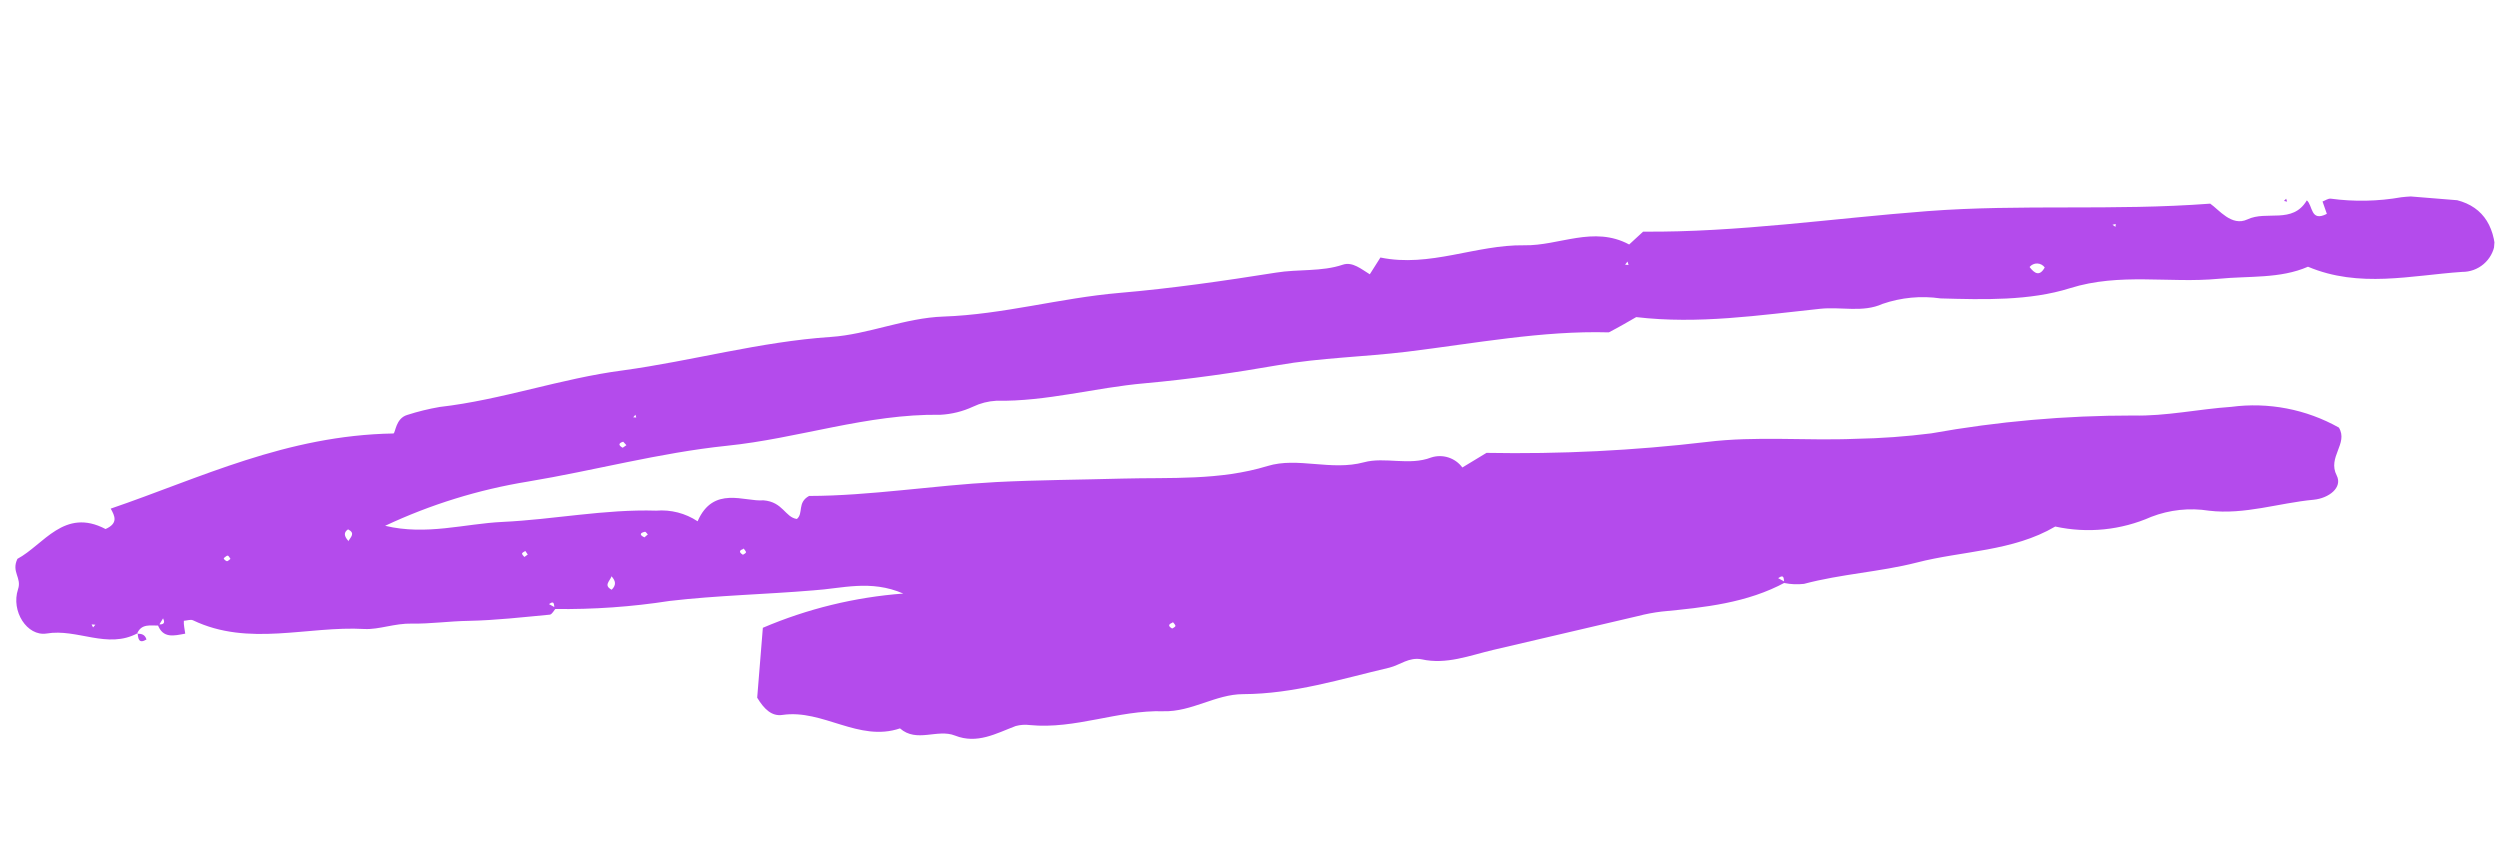 <svg width="228" height="79" viewBox="0 0 228 79" fill="none" xmlns="http://www.w3.org/2000/svg">
<g clip-path="url(#clip0_2_217)">
<path d="M12.559 57.744C9.805 59.24 7.052 57.298 4.241 57.778C2.473 58.051 0.983 55.74 1.644 53.742C2.007 52.677 1.009 52.166 1.591 50.966C3.981 49.69 5.852 46.265 9.627 48.248C10.806 47.719 10.472 47.055 10.096 46.387C18.263 43.596 26.104 39.698 35.887 39.533C36.073 39.465 36.081 38.162 37.132 37.845C38.104 37.532 39.096 37.288 40.102 37.115C45.767 36.465 51.149 34.516 56.794 33.781C63.156 32.909 69.312 31.162 75.778 30.728C79.163 30.503 82.543 28.988 86.045 28.87C91.465 28.684 96.672 27.179 102.073 26.715C106.832 26.309 111.628 25.616 116.373 24.863C118.395 24.528 120.535 24.798 122.474 24.137C123.356 23.848 124.159 24.551 124.925 25.015L125.894 23.485C130.406 24.418 134.596 22.304 139.011 22.37C142.18 22.432 145.339 20.553 148.58 22.298L149.852 21.126C158.48 21.2 167.107 19.916 175.753 19.257C184.398 18.598 192.689 19.241 201.571 18.573C202.36 19.108 203.521 20.685 204.961 20.011C206.72 19.169 209.082 20.469 210.382 18.274C210.94 18.735 210.704 20.282 212.209 19.503C212.072 19.131 211.95 18.761 211.815 18.376C212.043 18.297 212.309 18.097 212.556 18.117C214.702 18.408 216.879 18.364 219.011 17.988C220.194 17.853 221.39 17.871 222.569 18.04C225.495 18.179 227.152 19.63 227.521 22.266C227.412 22.975 227.051 23.621 226.504 24.086C225.958 24.551 225.262 24.803 224.544 24.797C219.89 25.113 215.165 26.298 210.488 24.325C207.945 25.436 205.114 25.152 202.334 25.426C197.837 25.852 193.344 24.852 188.78 26.284C185.11 27.443 180.921 27.326 176.98 27.215C175.201 26.957 173.386 27.129 171.687 27.715C169.903 28.528 167.911 27.965 166.025 28.159C160.434 28.746 154.905 29.588 149.222 28.92C148.496 29.333 147.767 29.773 146.726 30.312C140.656 30.14 134.504 31.32 128.303 32.079C124.398 32.554 120.443 32.622 116.549 33.305C112.655 33.988 108.462 34.591 104.4 34.956C99.864 35.351 95.451 36.63 90.856 36.549C90.125 36.589 89.409 36.771 88.748 37.086C87.81 37.522 86.797 37.774 85.764 37.828C79.092 37.732 72.797 39.995 66.257 40.658C60.122 41.299 54.198 42.913 48.144 43.92C43.638 44.654 39.255 46.012 35.123 47.953C38.889 48.854 42.359 47.763 45.823 47.599C50.497 47.381 55.134 46.426 59.848 46.571C61.179 46.462 62.508 46.804 63.622 47.542C65.052 44.248 67.922 45.783 69.625 45.629C71.415 45.774 71.593 47.175 72.675 47.331C73.299 46.814 72.685 45.835 73.787 45.231C79.331 45.222 85.062 44.272 90.852 43.964C94.638 43.772 98.533 43.754 102.353 43.647C106.742 43.531 111.221 43.838 115.597 42.501C118.354 41.656 121.394 42.969 124.398 42.159C126.282 41.646 128.528 42.493 130.517 41.725C131.027 41.558 131.577 41.556 132.089 41.719C132.601 41.882 133.048 42.203 133.367 42.635L135.568 41.302C142.28 41.427 148.993 41.095 155.66 40.307C160.126 39.754 164.718 40.208 169.237 40.02C171.54 39.978 173.838 39.812 176.123 39.523C182.204 38.434 188.37 37.889 194.548 37.895C197.522 37.969 200.499 37.309 203.481 37.106C206.875 36.656 210.323 37.319 213.307 38.996C214.187 40.453 212.244 41.682 213.106 43.36C213.668 44.472 212.384 45.436 211.015 45.575C207.817 45.87 204.721 46.964 201.455 46.575C199.684 46.296 197.871 46.489 196.198 47.134C193.446 48.352 190.378 48.663 187.438 48.02C183.567 50.299 178.944 50.23 174.796 51.308C171.456 52.16 167.907 52.345 164.522 53.249C163.928 53.316 163.327 53.291 162.74 53.174C162.637 52.916 162.813 52.279 162.167 52.726L162.843 53.099C159.336 55.006 155.451 55.398 151.54 55.775C150.814 55.862 150.094 55.998 149.387 56.183C144.993 57.214 140.573 58.242 136.179 59.273C134.032 59.779 131.912 60.633 129.665 60.132C128.506 59.9 127.683 60.651 126.708 60.891C122.314 61.922 117.99 63.291 113.374 63.306C110.866 63.31 108.683 64.936 106.097 64.865C101.949 64.751 98.077 66.531 93.924 66.126C93.491 66.07 93.05 66.1 92.628 66.215C90.841 66.889 89.126 67.886 87.098 67.085C85.487 66.442 83.605 67.773 82.079 66.429C78.317 67.705 75.057 64.656 71.354 65.202C70.386 65.345 69.692 64.679 69.056 63.63L69.572 57.254C73.641 55.517 77.968 54.462 82.38 54.132C79.381 52.836 76.776 53.679 74.171 53.842C69.804 54.21 65.418 54.298 61.066 54.806C57.609 55.343 54.112 55.588 50.613 55.541C50.461 55.362 50.685 54.645 50.067 55.094L50.717 55.452C50.52 55.658 50.352 56.032 50.142 56.057C47.67 56.287 45.208 56.573 42.737 56.622C40.989 56.647 39.208 56.905 37.589 56.871C35.971 56.837 34.578 57.431 33.239 57.365C28.039 57.069 22.699 59.007 17.602 56.571C17.388 56.471 17.059 56.597 16.767 56.615C16.737 56.986 16.844 57.369 16.893 57.789C15.881 57.971 14.845 58.275 14.371 56.934C14.674 56.958 15.17 56.998 14.872 56.392L14.472 57.053C13.737 57.063 12.908 56.857 12.517 57.754L12.559 57.744ZM185.097 24.351C185.548 24.942 186.009 25.242 186.48 24.393C186.402 24.285 186.3 24.195 186.182 24.132C186.064 24.069 185.933 24.034 185.799 24.03C185.665 24.026 185.532 24.053 185.411 24.109C185.289 24.164 185.182 24.247 185.097 24.351ZM31.752 49.372C32.006 48.963 32.422 48.622 31.743 48.276C31.318 48.56 31.388 48.899 31.756 49.317L31.752 49.372ZM55.757 52.602C55.569 53.044 55.054 53.405 55.786 53.783C56.223 53.347 56.156 52.981 55.761 52.547L55.757 52.602ZM192.657 20.499L192.933 20.688L192.954 20.426L192.657 20.499ZM148.426 23.852L148.209 24.14L148.526 24.165L148.426 23.852ZM57.95 37.824L57.751 38.058L58.026 38.08L57.95 37.824ZM56.836 40.285C56.411 40.403 56.367 40.607 56.791 40.835C56.791 40.835 57.011 40.687 57.129 40.599L56.836 40.285ZM59.114 48.785C59.012 48.68 58.89 48.476 58.819 48.498C58.34 48.598 58.309 48.803 58.778 49.007C58.837 48.957 59.003 48.79 59.12 48.716L59.114 48.785ZM67.797 50.069C67.414 50.177 67.371 50.368 67.754 50.593C67.754 50.593 68.015 50.461 68.035 50.38C68.055 50.298 67.877 50.104 67.802 50.001L67.797 50.069ZM48.132 50.572L47.909 50.249C47.806 50.324 47.62 50.392 47.612 50.488C47.605 50.585 47.748 50.693 47.823 50.796L48.132 50.572ZM106.945 56.784C106.546 56.918 106.517 57.11 106.901 57.321C106.901 57.321 107.175 57.191 107.197 57.095C107.218 57 107.039 56.819 106.95 56.715L106.945 56.784ZM21.02 50.971C20.932 50.867 20.864 50.681 20.767 50.673C20.671 50.666 20.535 50.807 20.432 50.882C20.329 50.957 20.59 51.158 20.685 51.179C20.78 51.201 20.919 51.032 21.02 50.971ZM8.486 57.22L8.7 56.974L8.355 56.946L8.486 57.22Z" fill="#B44BEC"/>
<path d="M208.496 18.121L208.585 18.391L208.299 18.326L208.496 18.121Z" fill="#B44BEC"/>
<path d="M12.485 57.807C12.89 57.77 13.229 57.867 13.358 58.321C12.673 58.737 12.587 58.258 12.559 57.743L12.485 57.807Z" fill="#B44BEC"/>
</g>
<defs>
<clipPath id="clip0_2_217">
<rect width="223.019" height="60" fill="white" transform="translate(5.486 0.579) rotate(4.624)"/>
</clipPath>
</defs>
</svg>
